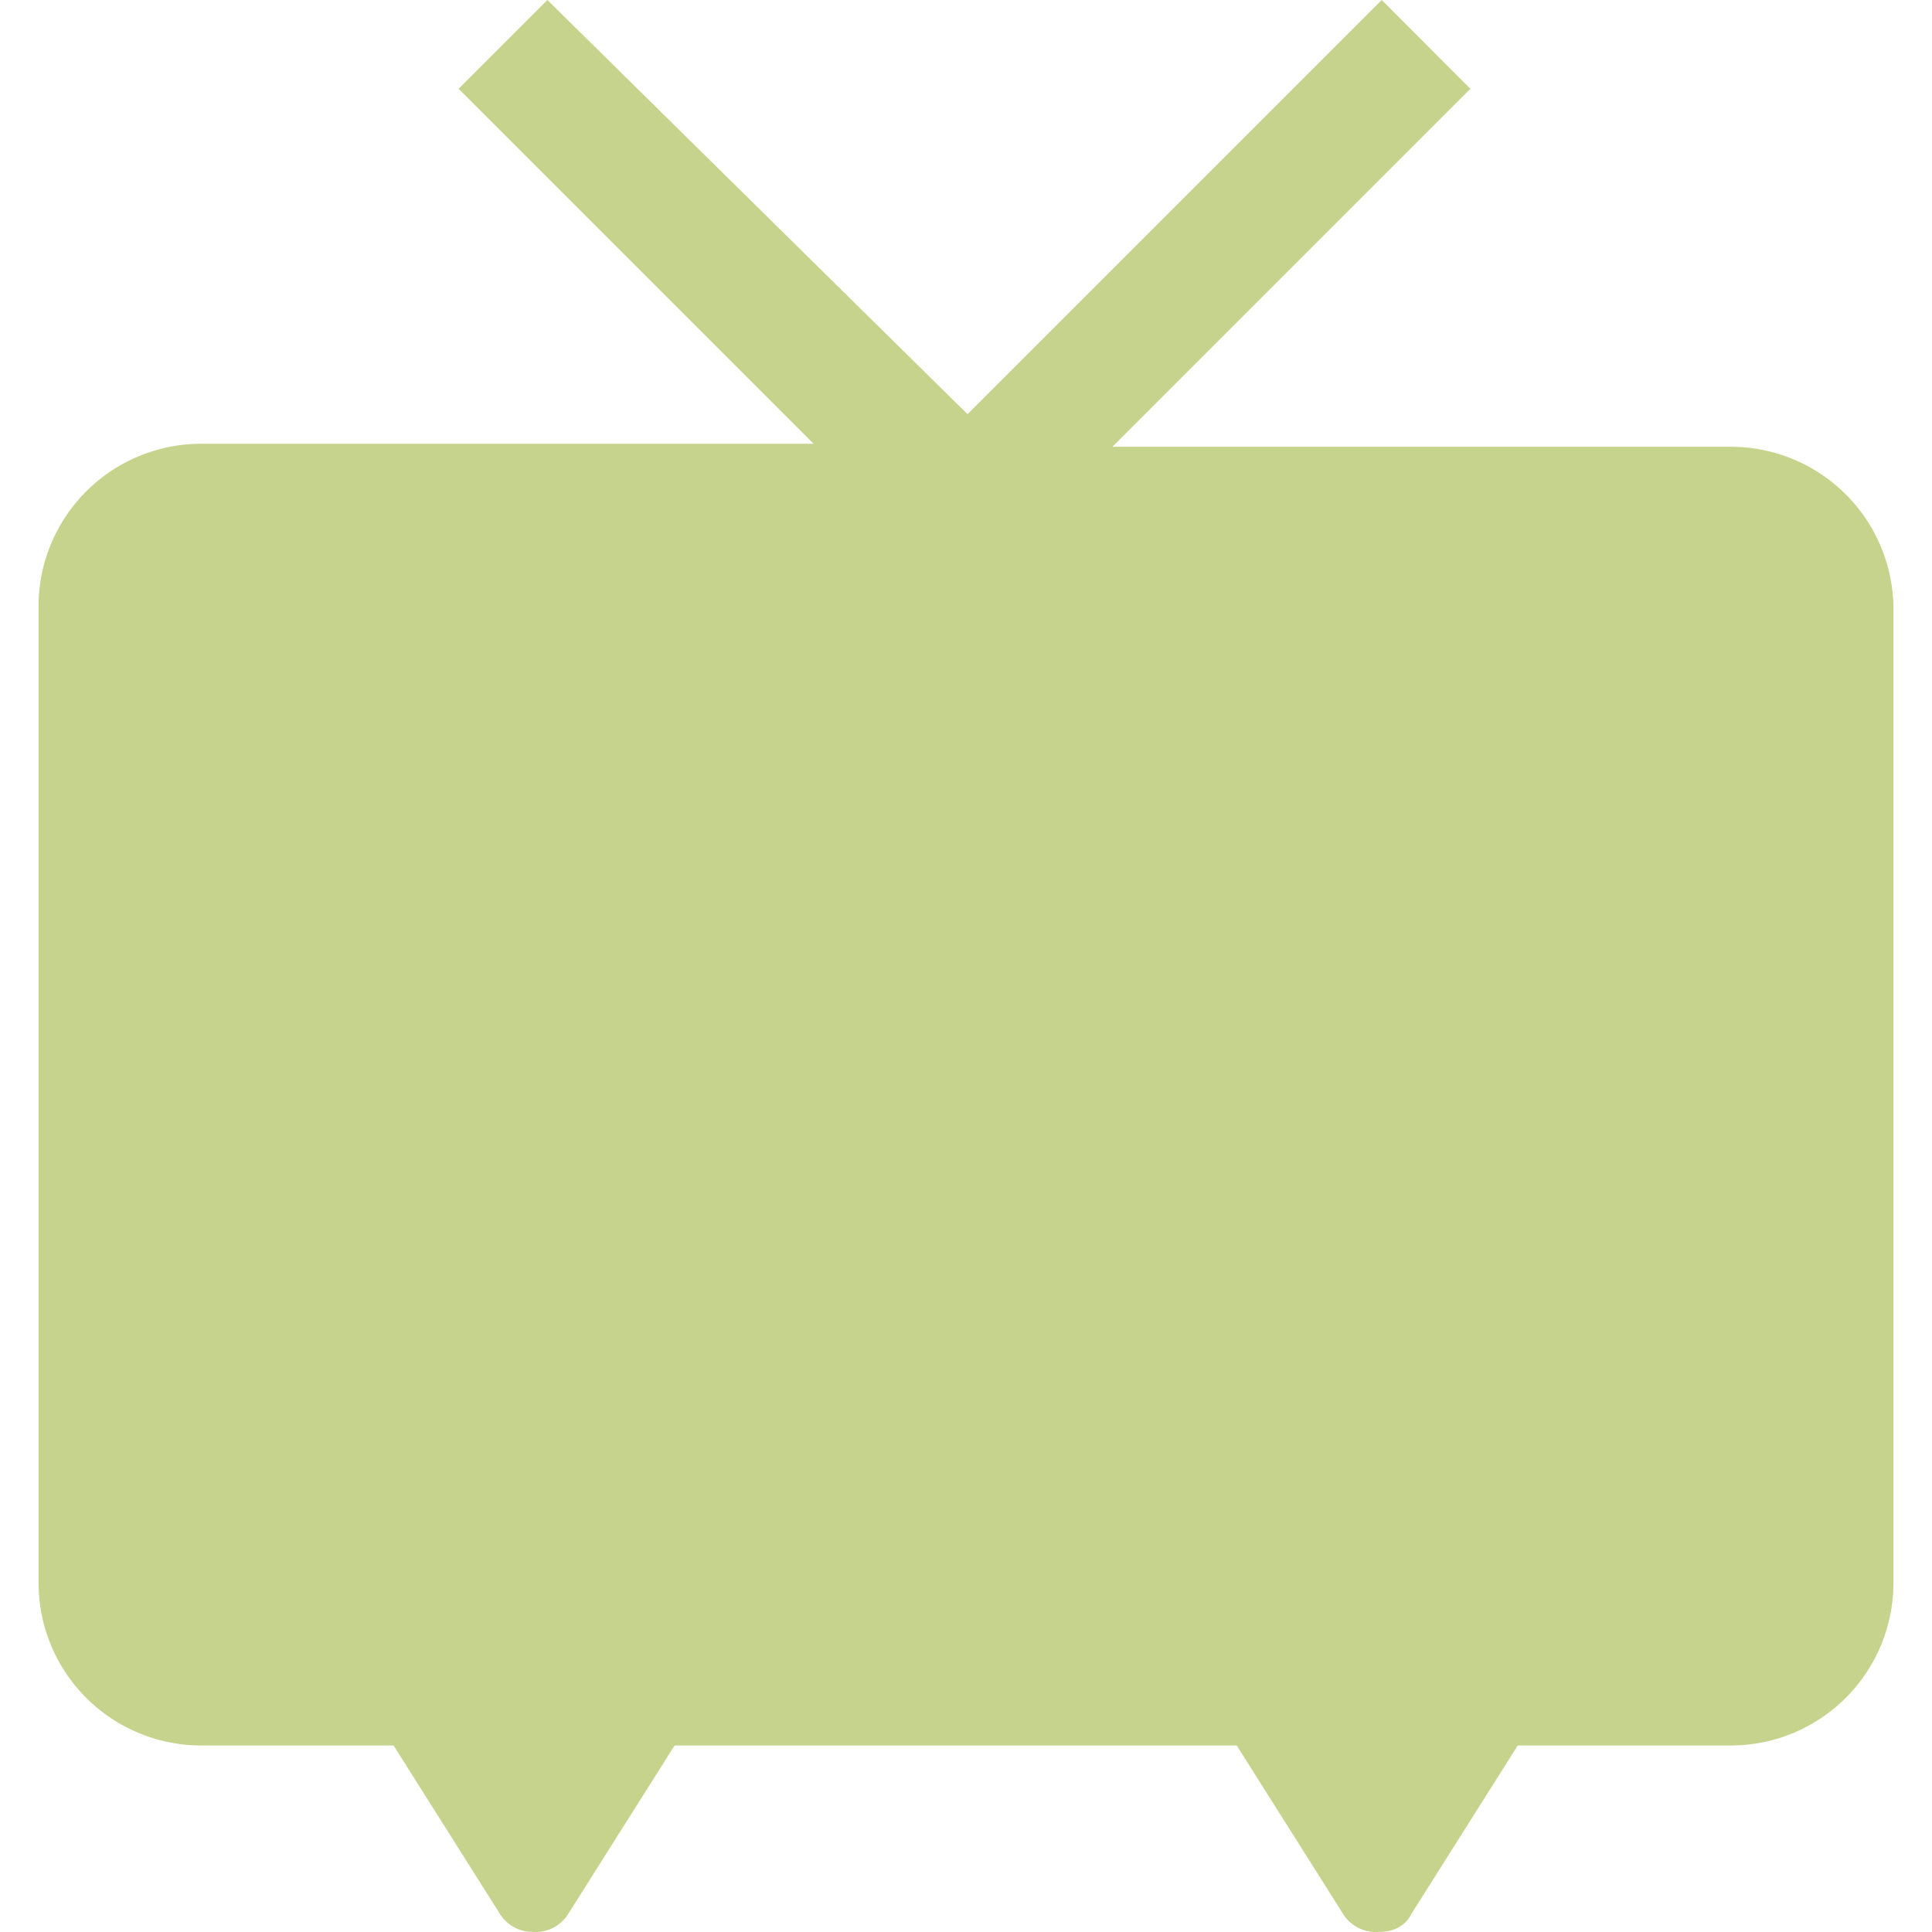 <svg role="img" width="32px" height="32px" viewBox="0 0 24 24" xmlns="http://www.w3.org/2000/svg"><title>niconico</title><path fill="#c6d38c" d="M.479 7.534v12.128A2.021 2.021 0 0 0 2.5 21.683h2.389l1.323 2.095a.478.478 0 0 0 .404.221.478.478 0 0 0 .441-.221l1.323-2.095h6.983l1.323 2.095a.478.478 0 0 0 .441.221c.184 0 .331-.073.404-.221l1.323-2.095h2.646a2.021 2.021 0 0 0 2.021-2.021V7.534a2.021 2.021 0 0 0-2.021-1.984h-7.681l4.447-4.447L17.164 0l-5.145 5.145L6.8 0 5.697 1.103l4.41 4.41H2.537a2.021 2.021 0 0 0-2.058 2.058z"/></svg>